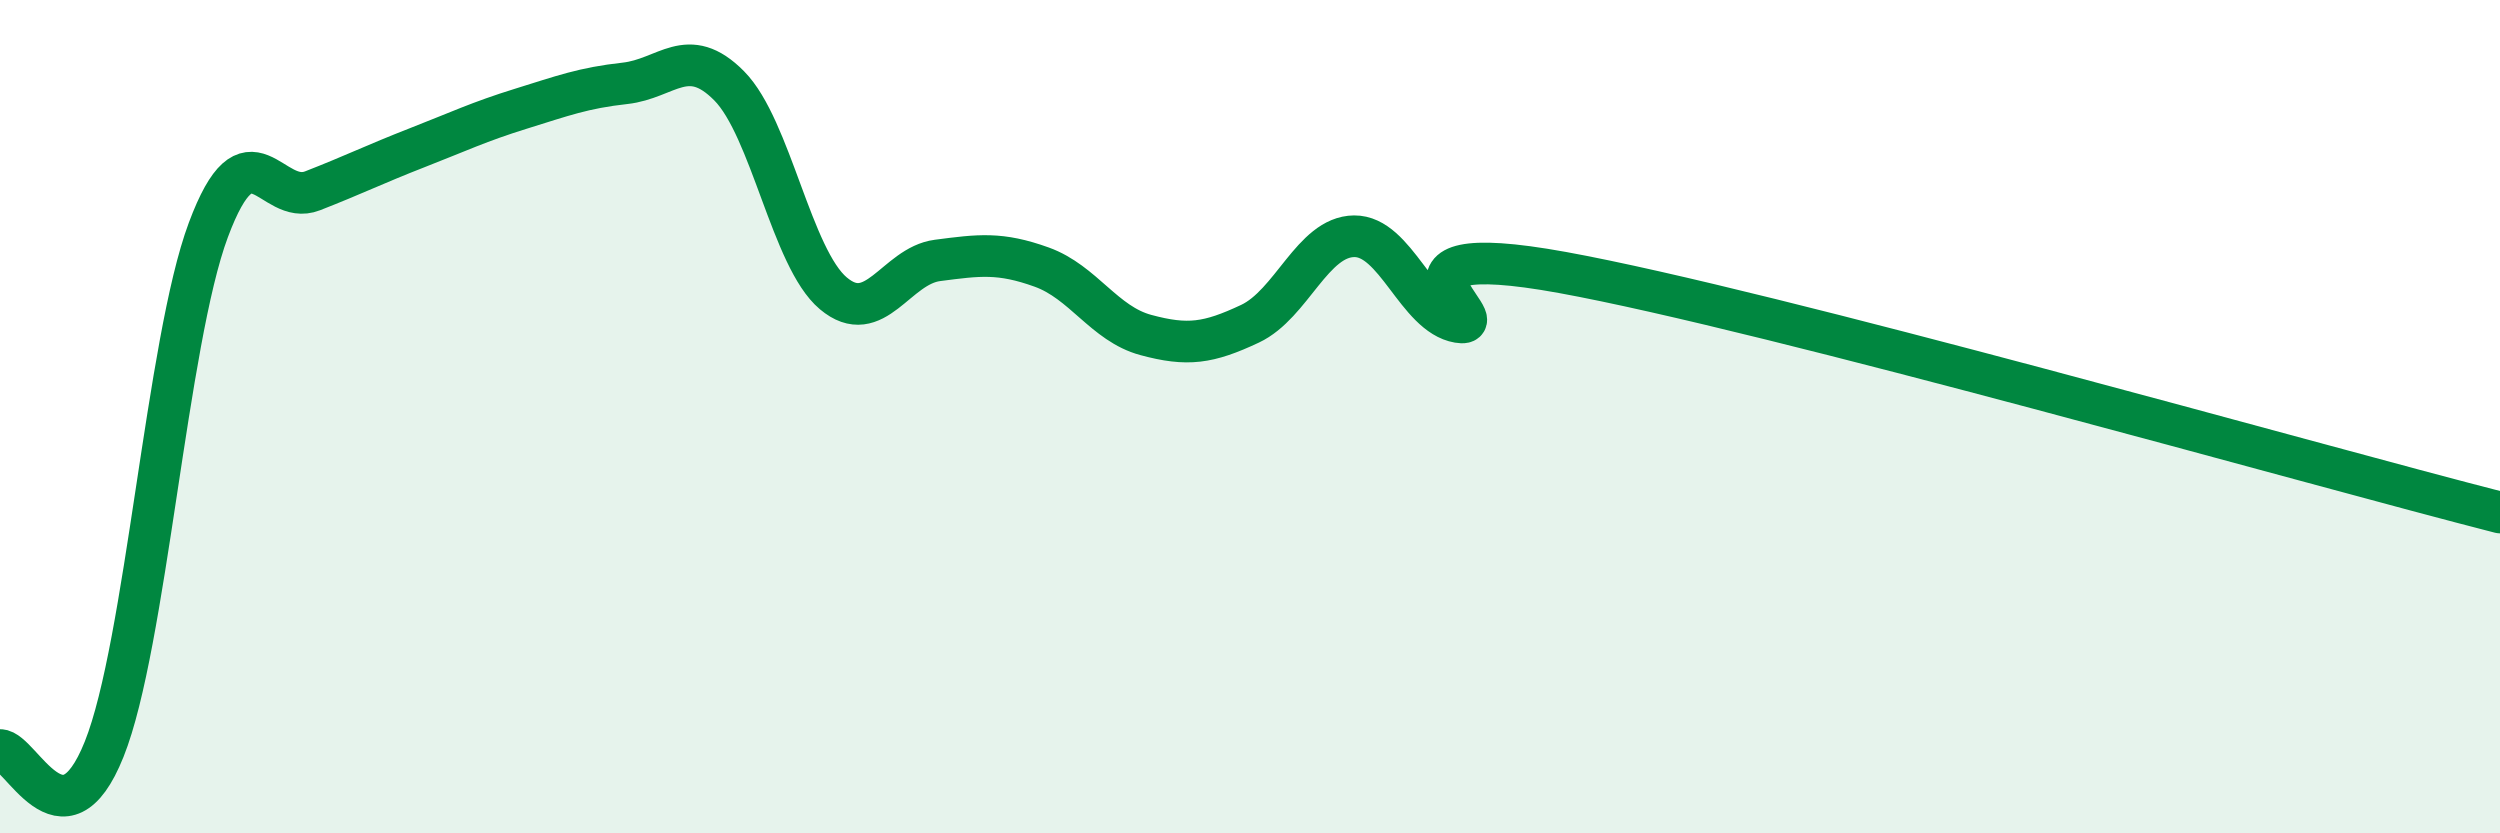 
    <svg width="60" height="20" viewBox="0 0 60 20" xmlns="http://www.w3.org/2000/svg">
      <path
        d="M 0,18 C 0.5,18 1.5,20.48 2.5,17.98 C 3.5,15.48 4,8.2 5,5.52 C 6,2.84 6.5,4.97 7.5,4.58 C 8.5,4.19 9,3.94 10,3.55 C 11,3.16 11.5,2.92 12.5,2.61 C 13.5,2.3 14,2.11 15,2 C 16,1.89 16.5,1.05 17.5,2.06 C 18.5,3.07 19,6.2 20,7.04 C 21,7.88 21.5,6.38 22.5,6.25 C 23.5,6.12 24,6.05 25,6.41 C 26,6.77 26.5,7.77 27.5,8.04 C 28.5,8.31 29,8.24 30,7.77 C 31,7.3 31.5,5.68 32.5,5.67 C 33.5,5.66 34,7.56 35,7.73 C 36,7.9 32.5,5.63 37.5,6.54 C 42.5,7.45 55.5,11.15 60,12.3L60 20L0 20Z"
        fill="#008740"
        opacity="0.1"
        stroke-linecap="round"
        stroke-linejoin="round"
      />
      <path
        d="M 0,18 C 0.5,18 1.5,20.48 2.5,17.98 C 3.5,15.48 4,8.2 5,5.52 C 6,2.84 6.5,4.97 7.5,4.58 C 8.5,4.19 9,3.94 10,3.55 C 11,3.16 11.5,2.92 12.5,2.61 C 13.5,2.3 14,2.11 15,2 C 16,1.89 16.5,1.05 17.5,2.06 C 18.5,3.07 19,6.2 20,7.04 C 21,7.88 21.5,6.38 22.5,6.25 C 23.5,6.12 24,6.05 25,6.41 C 26,6.77 26.5,7.77 27.5,8.04 C 28.5,8.31 29,8.24 30,7.77 C 31,7.3 31.5,5.68 32.5,5.67 C 33.5,5.66 34,7.56 35,7.73 C 36,7.9 32.5,5.63 37.5,6.54 C 42.5,7.45 55.5,11.15 60,12.3"
        stroke="#008740"
        stroke-width="1"
        fill="none"
        stroke-linecap="round"
        stroke-linejoin="round"
      />
    </svg>
  